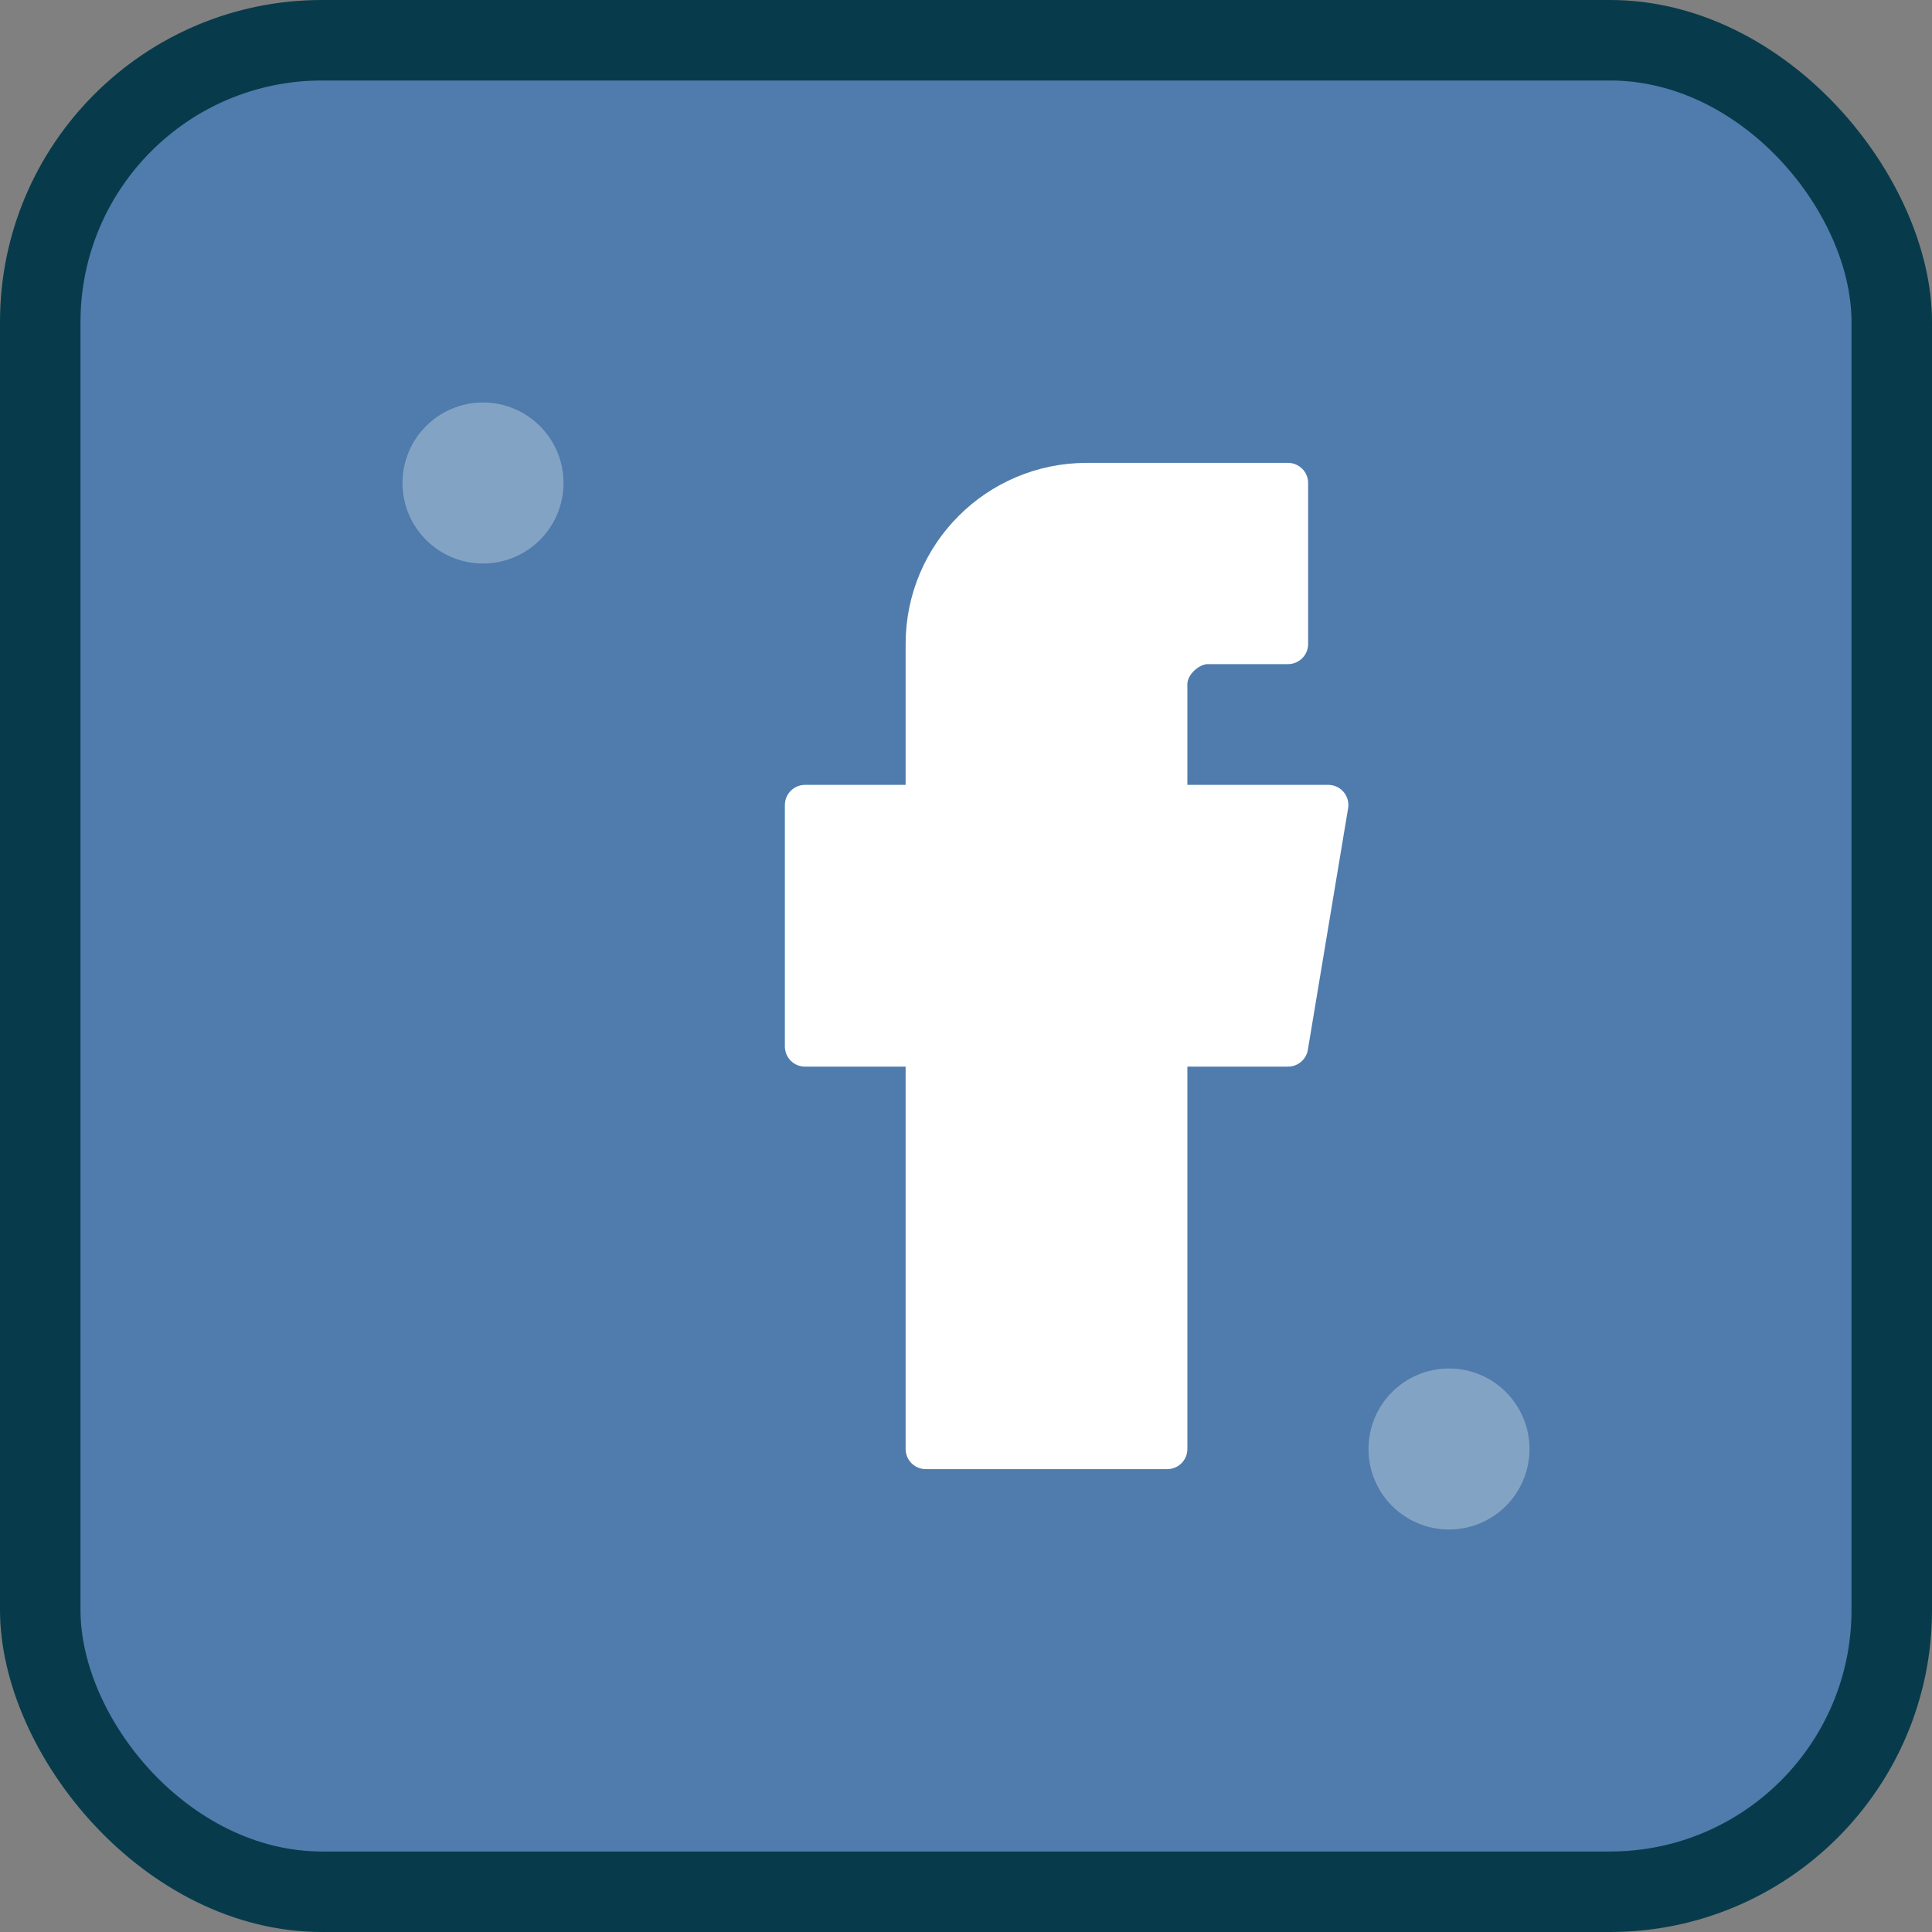 <svg width="24" height="24" viewBox="0 0 24 24" fill="none" xmlns="http://www.w3.org/2000/svg">
  <rect x="0" y="0" width="24" height="24" fill="#808080" stroke="none"/>
  <!-- Retro square background -->
  <rect width="24" height="24" rx="4" fill="#073B4C" />
  <rect x="1" y="1" width="22" height="22" rx="3" fill="#4F7CAC" />
  
  <!-- Facebook logo stylized for retro look -->
  <path d="M16 6H13.5C12.395 6 11.5 6.895 11.5 8V10H10V13H11.5V18H14.5V13H16L16.5 10H14.5V8.5C14.5 8.224 14.776 8 15 8H16V6Z" fill="white" stroke="white" stroke-width="0.5" stroke-linejoin="round"/>
  
  <!-- Retro dot pattern -->
  <circle cx="6" cy="6" r="1" fill="white" fill-opacity="0.3" />
  <circle cx="18" cy="18" r="1" fill="white" fill-opacity="0.3" />
</svg>
